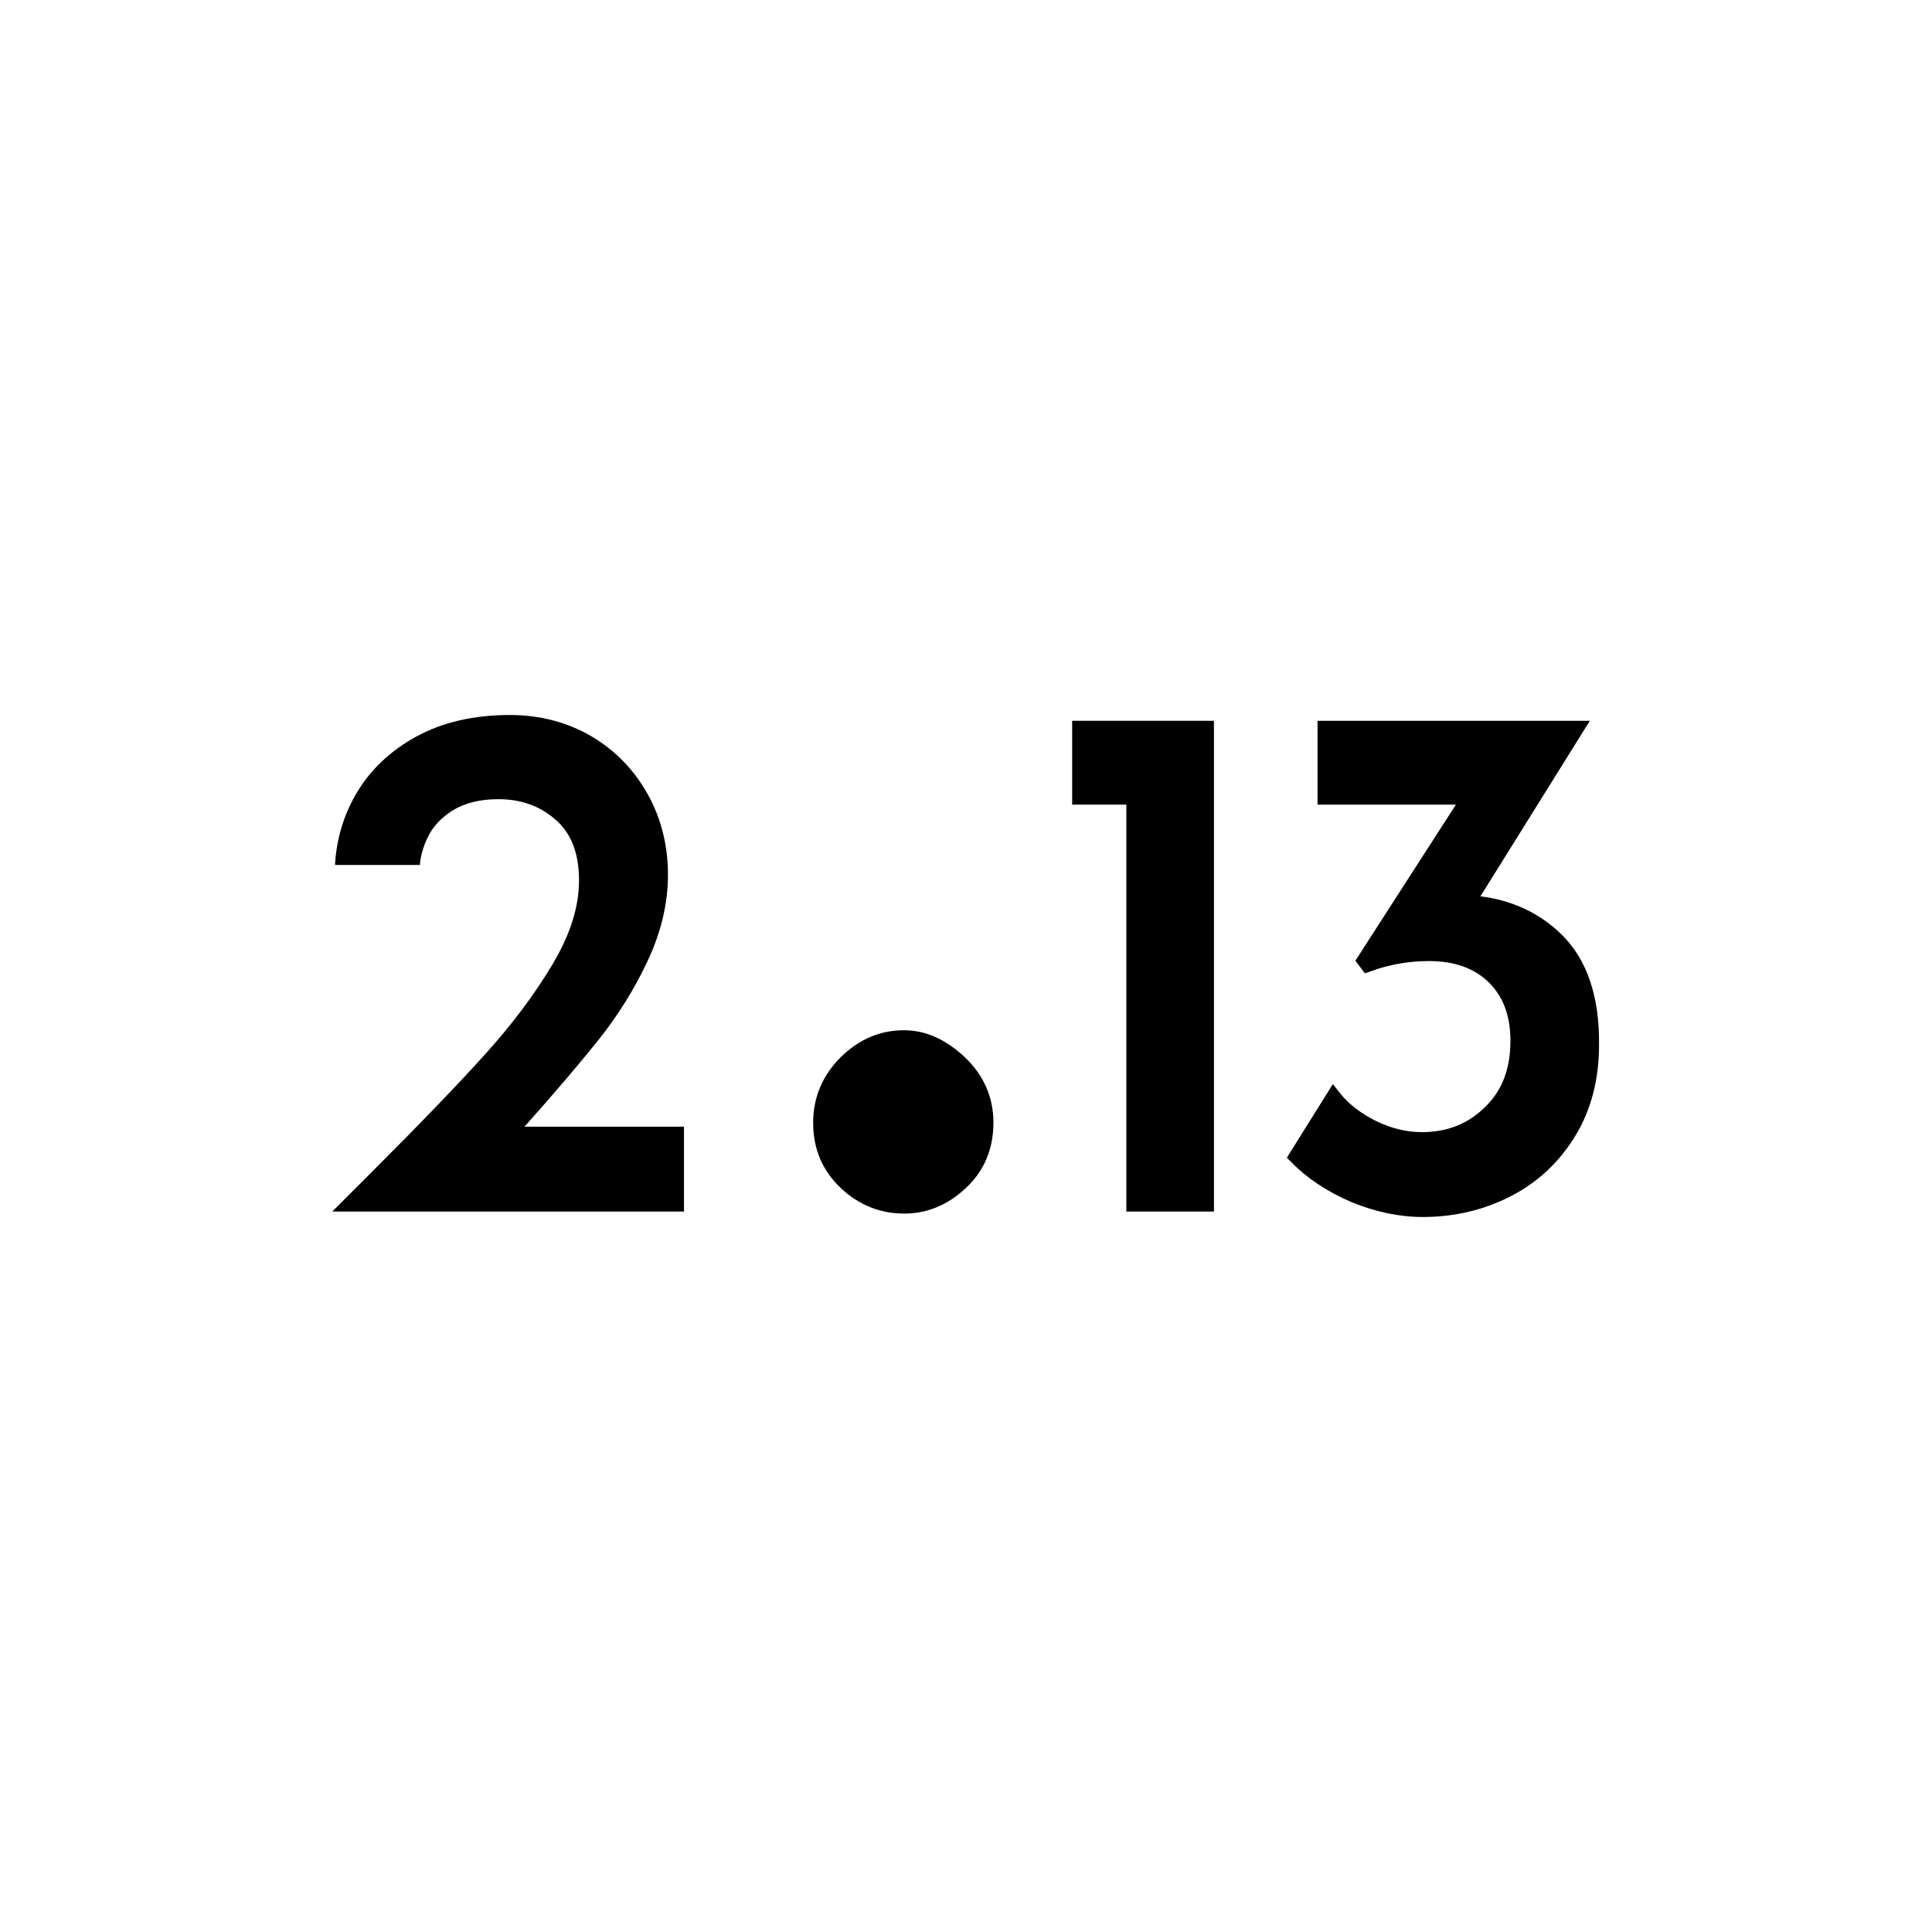 <?xml version="1.0" encoding="UTF-8"?> <svg xmlns="http://www.w3.org/2000/svg" xmlns:xlink="http://www.w3.org/1999/xlink" version="1.1" x="0px" y="0px" viewBox="0 0 566.9 566.9" overflow="visible" xml:space="preserve"> <g id="recherches" display="none"> <path display="inline" stroke="#000000" stroke-width="5" stroke-miterlimit="10" d="M-384.8,567.2V587h-94.6l7-7 c14.4-14.4,25.6-26,33.6-34.8c8-8.9,14.7-17.8,20.2-26.9c5.4-9.1,8.1-17.7,8.1-25.9c0-8.6-2.5-15.1-7.6-19.6 c-5.1-4.5-11.3-6.8-18.6-6.8c-5.8,0-10.6,1.2-14.5,3.6c-3.9,2.4-6.7,5.4-8.4,9.1c-1.8,3.7-2.6,7.3-2.6,11c0,9,2.7,16.4,8.2,22.2 l-12.5,11.4c-4.6-2.8-8.4-7.6-11.3-14.3c-2.9-6.7-4.3-13-4.3-18.9c0-7.7,1.9-15,5.8-21.6c3.9-6.7,9.5-12,16.8-16.1 c7.3-4,16.1-6,26.2-6c8.6,0,16.2,2,22.9,6c6.7,4,11.9,9.4,15.5,16.2c3.7,6.8,5.5,14.2,5.5,22.2c0,8-1.9,16.1-5.7,24.1 c-3.8,8-8.5,15.6-14,22.6c-5.6,7-13,15.8-22.3,26.2l-3.2,3.6H-384.8z"></path> <path display="inline" stroke="#000000" stroke-width="5" stroke-miterlimit="10" d="M-344.4,540.1c5.5-5.5,11.9-8.3,19.1-8.3 c6.5,0,12.6,2.8,18.3,8.3c5.7,5.5,8.5,12,8.5,19.6c0,7.9-2.8,14.4-8.3,19.6c-5.5,5.2-11.7,7.7-18.6,7.7c-7.2,0-13.6-2.6-19.1-7.7 c-5.5-5.2-8.2-11.7-8.2-19.6C-352.6,552.1-349.9,545.6-344.4,540.1z"></path> <path display="inline" stroke="#000000" stroke-width="5" stroke-miterlimit="10" d="M-229.3,448v139H-250V467.7h-15.8V448H-229.3z "></path> <path display="inline" stroke="#000000" stroke-width="5" stroke-miterlimit="10" d="M-126.5,510.1c6.9,6.8,10.3,17,10.3,30.6 c0,9.6-2.2,18-6.5,25.2c-4.4,7.3-10.3,12.9-17.8,16.8c-7.5,3.9-15.8,5.9-24.8,5.9c-6.6,0-13.3-1.4-20.1-4.2 c-6.8-2.8-12.3-6.5-16.7-11l10.6-16.9c2.7,3.4,6.4,6.3,11.2,8.7c4.8,2.4,9.6,3.6,14.6,3.6c8,0,14.8-2.7,20.3-8 c5.5-5.3,8.2-12.5,8.2-21.3c0-7.9-2.4-14.2-7.1-18.9c-4.7-4.7-11.2-7.1-19.3-7.1c-6.2,0-12.2,1.1-18,3.2l-0.6-0.8l31-48.2h-42.7 V448h72.9l-31.9,51.1C-142.2,499.7-133.4,503.4-126.5,510.1z"></path> <path display="inline" stroke="#000000" stroke-width="5" stroke-miterlimit="10" d="M-368.9,820.2V840h-94.6l7-7 c14.4-14.4,25.6-26,33.6-34.8c8-8.9,14.7-17.8,20.2-26.9c5.4-9.1,8.1-17.7,8.1-25.9c0-8.6-2.5-15.1-7.6-19.6 c-5.1-4.5-11.3-6.8-18.6-6.8c-5.8,0-10.6,1.2-14.5,3.6c-3.9,2.4-6.7,5.4-8.4,9.1c-1.8,3.7-2.6,7.3-2.6,11c0,9,2.7,16.4,8.2,22.2 l-12.5,11.4c-4.6-2.8-8.4-7.6-11.3-14.3c-2.9-6.7-4.3-13-4.3-18.9c0-7.7,1.9-15,5.8-21.6c3.9-6.7,9.5-12,16.8-16.1 c7.3-4,16.1-6,26.2-6c8.6,0,16.2,2,22.9,6c6.7,4,11.9,9.4,15.5,16.2c3.7,6.8,5.5,14.2,5.5,22.2c0,8-1.9,16.1-5.7,24.1 c-3.8,8-8.5,15.6-14,22.6c-5.6,7-13,15.8-22.3,26.2l-3.2,3.6H-368.9z"></path> <path display="inline" stroke="#000000" stroke-width="5" stroke-miterlimit="10" d="M-328.6,793.1c5.5-5.5,11.9-8.3,19.1-8.3 c6.5,0,12.6,2.8,18.3,8.3c5.7,5.5,8.5,12,8.5,19.6c0,7.9-2.8,14.4-8.3,19.6c-5.5,5.2-11.7,7.7-18.6,7.7c-7.2,0-13.6-2.6-19.1-7.7 c-5.5-5.2-8.2-11.7-8.2-19.6C-336.8,805.1-334.1,798.6-328.6,793.1z"></path> <path display="inline" stroke="#000000" stroke-width="5" stroke-miterlimit="10" d="M-233.5,701v139h-20.7V720.7H-270V701H-233.5z "></path> <path display="inline" stroke="#000000" stroke-width="5" stroke-miterlimit="10" d="M-130.7,763.1c6.9,6.8,10.3,17,10.3,30.6 c0,9.6-2.2,18-6.5,25.2c-4.4,7.3-10.3,12.9-17.8,16.8c-7.5,3.9-15.8,5.9-24.8,5.9c-6.6,0-13.3-1.4-20.1-4.2 c-6.8-2.8-12.3-6.5-16.7-11l10.6-16.9c2.7,3.4,6.4,6.3,11.2,8.7c4.8,2.4,9.6,3.6,14.6,3.6c8,0,14.8-2.7,20.3-8 c5.5-5.3,8.2-12.5,8.2-21.3c0-7.9-2.4-14.2-7.1-18.9c-4.7-4.7-11.2-7.1-19.3-7.1c-6.2,0-12.2,1.1-18,3.2l-0.6-0.8l31-48.2H-198V701 h72.9l-31.9,51.1C-146.4,752.7-137.6,756.4-130.7,763.1z"></path> <path display="inline" stroke="#000000" stroke-width="5" stroke-miterlimit="10" d="M-383.4,200.4v19.9h-94.6l7-7 c14.4-14.4,25.6-26,33.6-34.8c8-8.9,14.7-17.8,20.2-26.9c5.4-9.1,8.1-17.7,8.1-25.9c0-8.6-2.5-15.1-7.6-19.6 c-5.1-4.5-11.3-6.8-18.6-6.8c-5.8,0-10.6,1.2-14.5,3.6c-3.9,2.4-6.7,5.4-8.4,9.1c-1.8,3.7-2.6,7.3-2.6,11c0,9,2.7,16.4,8.2,22.2 l-12.5,11.4c-4.6-2.8-8.4-7.6-11.3-14.3c-2.9-6.7-4.3-13-4.3-18.9c0-7.7,1.9-15,5.8-21.6c3.9-6.7,9.5-12,16.8-16.1 c7.3-4,16.1-6,26.2-6c8.6,0,16.2,2,22.9,6c6.7,4,11.9,9.4,15.5,16.2c3.7,6.8,5.5,14.2,5.5,22.2c0,8-1.9,16.1-5.7,24.1 c-3.8,8-8.5,15.6-14,22.6c-5.6,7-13,15.8-22.3,26.2l-3.2,3.6H-383.4z"></path> <path display="inline" stroke="#000000" stroke-width="5" stroke-miterlimit="10" d="M-318.1,173.3c5.5-5.5,11.9-8.3,19.1-8.3 c6.5,0,12.6,2.8,18.3,8.3c5.7,5.5,8.5,12,8.5,19.6c0,7.9-2.8,14.4-8.3,19.6c-5.5,5.2-11.7,7.7-18.6,7.7c-7.2,0-13.6-2.6-19.1-7.7 c-5.5-5.2-8.2-11.7-8.2-19.6C-326.3,185.3-323.6,178.8-318.1,173.3z"></path> <path display="inline" stroke="#000000" stroke-width="5" stroke-miterlimit="10" d="M-228,81.2v139h-20.7V100.9h-15.8V81.2H-228z"></path> <path display="inline" stroke="#000000" stroke-width="5" stroke-miterlimit="10" d="M-125.2,143.3c6.9,6.8,10.3,17,10.3,30.6 c0,9.6-2.2,18-6.5,25.2c-4.4,7.3-10.3,12.9-17.8,16.8c-7.5,3.9-15.8,5.9-24.8,5.9c-6.6,0-13.3-1.4-20.1-4.2 c-6.8-2.8-12.3-6.5-16.7-11l10.6-16.9c2.7,3.4,6.4,6.3,11.2,8.7c4.8,2.4,9.6,3.6,14.6,3.6c8,0,14.8-2.7,20.3-8 c5.5-5.3,8.2-12.5,8.2-21.3c0-7.9-2.4-14.2-7.1-18.9c-4.7-4.7-11.2-7.1-19.3-7.1c-6.2,0-12.2,1.1-18,3.2l-0.6-0.8l31-48.2h-42.7 V81.2h72.9l-31.9,51.1C-140.9,132.9-132.1,136.6-125.2,143.3z"></path> <path display="inline" stroke="#000000" stroke-width="5" stroke-miterlimit="10" d="M-383.4,383.2V403h-94.6l7-7 c14.4-14.4,25.6-26,33.6-34.8c8-8.9,14.7-17.8,20.2-26.9c5.4-9.1,8.1-17.7,8.1-25.9c0-8.6-2.5-15.1-7.6-19.6 c-5.1-4.5-11.3-6.8-18.6-6.8c-5.8,0-10.6,1.2-14.5,3.6c-3.9,2.4-6.7,5.4-8.4,9.1c-1.8,3.7-2.6,7.3-2.6,11c0,9,2.7,16.4,8.2,22.2 l-12.5,11.4c-4.6-2.8-8.4-7.6-11.3-14.3c-2.9-6.7-4.3-13-4.3-18.9c0-7.7,1.9-15,5.8-21.6c3.9-6.7,9.5-12,16.8-16.1 c7.3-4,16.1-6,26.2-6c8.6,0,16.2,2,22.9,6c6.7,4,11.9,9.4,15.5,16.2c3.7,6.8,5.5,14.2,5.5,22.2c0,8-1.9,16.1-5.7,24.1 c-3.8,8-8.5,15.6-14,22.6c-5.6,7-13,15.8-22.3,26.2l-3.2,3.6H-383.4z"></path> <path display="inline" stroke="#000000" stroke-width="5" stroke-miterlimit="10" d="M-317.1,356.1c5.5-5.5,11.9-8.3,19.1-8.3 c6.5,0,12.6,2.8,18.3,8.3c5.7,5.5,8.5,12,8.5,19.6c0,7.9-2.8,14.4-8.3,19.6c-5.5,5.2-11.7,7.7-18.6,7.7c-7.2,0-13.6-2.6-19.1-7.7 c-5.5-5.2-8.2-11.7-8.2-19.6C-325.3,368.2-322.6,361.6-317.1,356.1z"></path> <path display="inline" stroke="#000000" stroke-width="5" stroke-miterlimit="10" d="M-211,264.1v139h-20.7V283.7h-15.8v-19.6H-211 z"></path> <path display="inline" stroke="#000000" stroke-width="5" stroke-miterlimit="10" d="M-125.2,326.2c6.9,6.8,10.3,17,10.3,30.6 c0,9.6-2.2,18-6.5,25.2c-4.4,7.3-10.3,12.9-17.8,16.8c-7.5,3.9-15.8,5.9-24.8,5.9c-6.6,0-13.3-1.4-20.1-4.2 c-6.8-2.8-12.3-6.5-16.7-11l10.6-16.9c2.7,3.4,6.4,6.3,11.2,8.7c4.8,2.4,9.6,3.6,14.6,3.6c8,0,14.8-2.7,20.3-8 c5.5-5.3,8.2-12.5,8.2-21.3c0-7.9-2.4-14.2-7.1-18.9c-4.7-4.7-11.2-7.1-19.3-7.1c-6.2,0-12.2,1.1-18,3.2l-0.6-0.8l31-48.2h-42.7 v-19.6h72.9l-31.9,51.1C-140.9,315.7-132.1,319.4-125.2,326.2z"></path> <g display="inline"> <path stroke="#000000" stroke-width="5" stroke-miterlimit="10" d="M906.5,126.3v19.9h-94.6l7-7c14.4-14.4,25.6-26,33.6-34.8 s14.7-17.8,20.2-26.9c5.4-9.1,8.1-17.7,8.1-25.9c0-8.6-2.5-15.1-7.6-19.6c-5.1-4.5-11.3-6.8-18.6-6.8c-5.8,0-10.6,1.2-14.5,3.6 c-3.9,2.4-6.7,5.4-8.4,9.1c-1.8,3.7-2.6,7.3-2.6,11c0,9,2.7,16.4,8.2,22.2l-12.5,11.4c-4.6-2.8-8.4-7.6-11.3-14.3 c-2.9-6.7-4.3-13-4.3-18.9c0-7.7,1.9-15,5.8-21.6c3.9-6.7,9.5-12,16.8-16.1c7.3-4,16.1-6,26.2-6c8.6,0,16.2,2,22.9,6 c6.7,4,11.9,9.4,15.5,16.2c3.7,6.8,5.5,14.2,5.5,22.2c0,8-1.9,16.1-5.7,24.1c-3.8,8-8.5,15.6-14,22.6c-5.6,7-13,15.8-22.3,26.2 l-3.2,3.6H906.5z"></path> <path stroke="#000000" stroke-width="5" stroke-miterlimit="10" d="M931.3,110c4.2-4.2,9.1-6.3,14.7-6.3c5,0,9.7,2.1,14.1,6.3 c4.4,4.2,6.5,9.3,6.5,15.1c0,6.1-2.1,11.1-6.3,15.1c-4.2,4-9,5.9-14.3,5.9c-5.5,0-10.4-2-14.7-5.9c-4.2-4-6.3-9-6.3-15.1 C924.9,119.3,927,114.3,931.3,110z"></path> <path stroke="#000000" stroke-width="5" stroke-miterlimit="10" d="M1014.1,7.1v139h-20.7V26.8h-15.8V7.1H1014.1z"></path> <path stroke="#000000" stroke-width="5" stroke-miterlimit="10" d="M1111.9,69.2c6.9,6.8,10.3,17,10.3,30.6c0,9.6-2.2,18-6.5,25.2 c-4.4,7.3-10.3,12.9-17.8,16.8c-7.5,3.9-15.8,5.9-24.8,5.9c-6.6,0-13.3-1.4-20.1-4.2c-6.8-2.8-12.3-6.5-16.7-11l10.6-16.9 c2.7,3.4,6.4,6.3,11.2,8.7c4.8,2.4,9.6,3.6,14.6,3.6c8,0,14.8-2.7,20.3-8c5.5-5.3,8.2-12.5,8.2-21.3c0-7.9-2.4-14.2-7.1-18.9 c-4.7-4.7-11.2-7.1-19.3-7.1c-6.2,0-12.2,1.1-18,3.2l-0.6-0.8l31-48.2h-42.7V7.1h72.9l-31.9,51.1 C1096.2,58.8,1105,62.5,1111.9,69.2z"></path> </g> </g> <g id="master"> <path d="M265.2,302.3c-7,0-13.3,2.7-18.6,8c-5.3,5.3-8,11.8-8,19.1c0,7.7,2.7,14.1,8.1,19.2c5.3,5,11.6,7.5,18.6,7.5 c6.7,0,12.8-2.5,18.1-7.5c5.4-5,8.1-11.5,8.1-19.2c0-7.4-2.8-13.8-8.3-19.1C277.6,305,271.6,302.3,265.2,302.3z"></path> <polygon points="314.6,236.1 330.5,236.1 330.5,355.5 356.2,355.5 356.2,211.5 314.6,211.5 "></polygon> <path d="M458.3,274.3L458.3,274.3c-6.4-6.3-14.4-10.1-23.9-11.3l32.1-51.5h-79.9v24.6h40.6l-29.5,45.8l2.8,3.7l1.7-0.6 c5.5-2,11.2-3,17.1-3c7.5,0,13.3,2.1,17.6,6.3c4.3,4.3,6.3,9.9,6.3,17.1c0,8.2-2.4,14.6-7.5,19.5c-5,4.9-11.1,7.3-18.5,7.3 c-4.5,0-9-1.1-13.5-3.3c-4.4-2.2-7.9-4.9-10.4-8l-2.2-2.8l-13.5,21.6l1.4,1.4c4.6,4.7,10.5,8.6,17.5,11.6c7,2.9,14.1,4.4,21,4.4 c9.4,0,18.1-2.1,26-6.2c7.9-4.1,14.2-10.1,18.8-17.7c4.6-7.6,6.9-16.5,6.9-26.5C469.4,292.4,465.6,281.5,458.3,274.3z"></path> <path d="M153.9,330.6c9-10.1,16.4-18.8,21.9-25.7c5.7-7.2,10.5-14.9,14.3-23.1c3.9-8.3,5.9-16.8,5.9-25.1c0-8.4-1.9-16.3-5.8-23.4 c-3.9-7.1-9.4-12.9-16.4-17.1c-7.1-4.2-15.2-6.4-24.2-6.4c-10.5,0-19.7,2.1-27.4,6.3c-7.7,4.2-13.7,9.9-17.8,17 c-3.7,6.4-5.7,13.4-6.1,20.7h24.9c0.2-2.7,1-5.4,2.3-8.1c1.5-3.2,4.1-5.9,7.5-8c3.5-2.1,7.9-3.2,13.2-3.2c6.7,0,12.3,2,16.9,6.1 c4.6,4,6.8,9.9,6.8,17.8c0,7.7-2.6,15.9-7.8,24.6c-5.3,8.9-12,17.8-19.9,26.5c-7.9,8.8-19.2,20.5-33.5,34.8l-11.2,11.2h103.2v-24.9 H153.9z"></path> </g> </svg> 